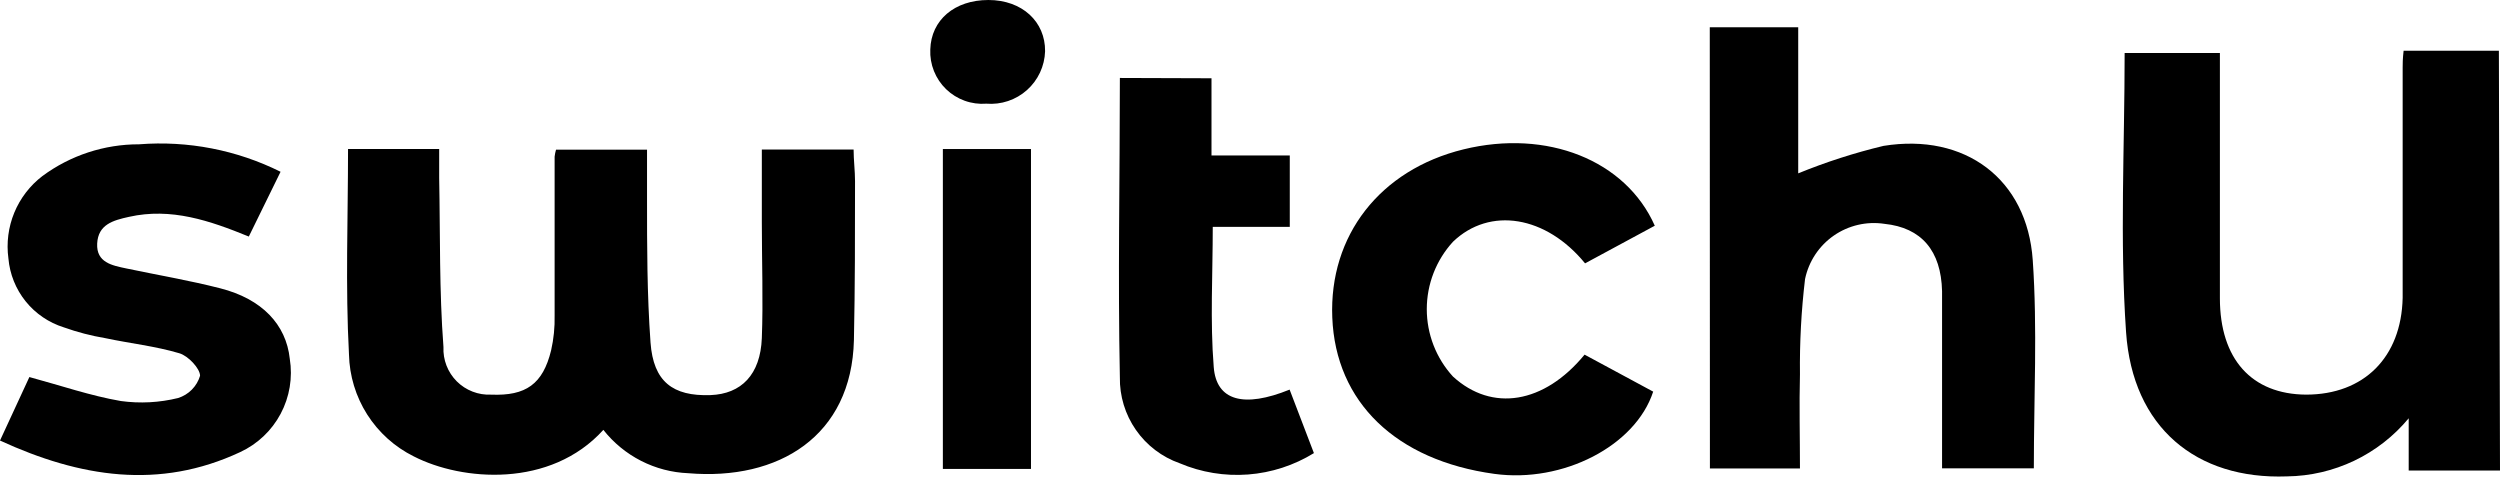 <svg width="234" height="45" viewBox="0 0 234 45" fill="none" xmlns="http://www.w3.org/2000/svg">
<path d="M234 44.04H225.454V39.151C224.061 40.83 222.322 42.186 220.353 43.125C218.385 44.064 216.236 44.564 214.055 44.59C205.569 44.902 199.609 40.013 198.999 31.082C198.405 22.463 198.866 13.77 198.866 4.958H207.782V17.752C207.782 21.14 207.782 24.529 207.782 27.917C207.782 33.608 210.755 36.907 215.852 36.937C221.248 36.937 224.771 33.459 224.889 27.872C224.889 20.695 224.889 13.517 224.889 6.34C224.889 5.939 224.889 5.552 224.978 4.75H233.895L234 44.04Z" fill="black"/>
<path d="M56.474 40.236C51.525 45.705 43.247 45.036 38.729 42.718C36.944 41.832 35.436 40.475 34.367 38.793C33.298 37.112 32.71 35.17 32.665 33.178C32.324 26.833 32.576 20.443 32.576 13.949H41.107C41.107 14.856 41.107 15.747 41.107 16.654C41.211 21.929 41.107 27.219 41.508 32.48C41.481 33.072 41.577 33.664 41.792 34.218C42.006 34.771 42.333 35.273 42.753 35.693C43.173 36.113 43.675 36.44 44.229 36.654C44.782 36.869 45.374 36.965 45.967 36.938C49.222 37.071 50.812 35.957 51.585 32.792C51.828 31.72 51.938 30.622 51.912 29.523C51.912 24.559 51.912 19.581 51.912 14.662C51.937 14.441 51.982 14.222 52.045 14.009H60.562C60.562 15.495 60.562 16.981 60.562 18.6C60.562 23.058 60.562 27.516 60.889 32.064C61.156 35.719 62.969 37.101 66.492 36.982C69.39 36.878 71.173 35.065 71.307 31.648C71.441 28.23 71.307 24.396 71.307 20.77V13.994H79.897C79.897 14.989 80.031 15.97 80.031 16.966C80.031 21.929 80.031 26.907 79.927 31.826C79.719 40.831 72.867 45.007 64.425 44.293C62.886 44.231 61.378 43.837 60.005 43.136C58.633 42.436 57.428 41.447 56.474 40.236Z" fill="black"/>
<path d="M160.035 2.555H168.313V16.226C170.904 15.168 173.572 14.308 176.294 13.655C183.918 12.422 189.744 16.746 190.265 24.354C190.71 30.759 190.367 37.238 190.367 43.836H181.777C181.777 40.611 181.777 37.476 181.777 34.34C181.777 31.978 181.777 29.615 181.777 27.252C181.689 23.463 179.845 21.308 176.382 20.951C174.717 20.7 173.019 21.095 171.636 22.057C170.254 23.019 169.294 24.474 168.952 26.123C168.6 29.081 168.442 32.06 168.476 35.039C168.401 37.936 168.476 40.834 168.476 43.851H160.048L160.035 2.555Z" fill="black"/>
<path d="M26.261 16.078L23.289 22.141C19.648 20.655 16.021 19.407 12.068 20.298C10.582 20.625 9.185 21.012 9.096 22.795C9.006 24.578 10.493 24.846 11.83 25.128C14.803 25.752 17.775 26.257 20.614 26.985C24.522 27.981 26.781 30.373 27.123 33.583C27.408 35.348 27.107 37.157 26.267 38.734C25.427 40.312 24.094 41.572 22.471 42.321C14.906 45.858 7.505 44.684 0 41.236L2.749 35.292C5.722 36.095 8.471 37.046 11.31 37.536C13.1 37.783 14.921 37.687 16.675 37.254C17.161 37.1 17.602 36.831 17.959 36.468C18.317 36.106 18.58 35.661 18.726 35.173C18.726 34.49 17.611 33.301 16.779 33.063C14.535 32.395 12.157 32.142 9.854 31.651C8.533 31.429 7.236 31.091 5.975 30.641C4.568 30.201 3.324 29.354 2.4 28.205C1.476 27.057 0.915 25.66 0.788 24.192C0.589 22.74 0.779 21.261 1.337 19.906C1.896 18.552 2.804 17.369 3.968 16.479C6.587 14.542 9.761 13.5 13.019 13.507C17.585 13.149 22.162 14.037 26.261 16.078Z" fill="black"/>
<path d="M154.888 21.128L148.362 24.65C144.721 20.192 139.446 19.315 135.998 22.629C134.421 24.352 133.547 26.603 133.547 28.937C133.547 31.272 134.421 33.523 135.998 35.245C139.654 38.589 144.528 37.801 148.317 33.195L154.738 36.657C153.074 41.754 146.267 45.231 139.876 44.355C130.662 43.092 125.014 37.638 124.702 29.718C124.391 22.05 129.161 15.898 136.979 13.981C144.796 12.064 152.168 14.991 154.888 21.128Z" fill="black"/>
<path d="M113.396 7.326V14.549H120.723V21.236H113.514C113.514 25.694 113.261 30.077 113.604 34.342C113.841 37.522 116.427 38.206 120.708 36.467L122.982 42.411C121.116 43.561 119.002 44.247 116.818 44.413C114.633 44.578 112.441 44.218 110.423 43.362C108.761 42.779 107.325 41.686 106.32 40.24C105.314 38.795 104.79 37.069 104.82 35.308C104.627 26.02 104.82 16.733 104.82 7.297L113.396 7.326Z" fill="black"/>
<path d="M88.252 13.949H96.5V43.892H88.252V13.949Z" fill="black"/>
<path d="M92.321 9.704C91.634 9.757 90.943 9.664 90.294 9.43C89.646 9.197 89.054 8.829 88.558 8.35C88.062 7.871 87.674 7.292 87.418 6.652C87.162 6.012 87.045 5.325 87.075 4.636C87.149 1.872 89.349 0 92.514 0C95.68 0 97.85 2.036 97.82 4.8C97.798 5.489 97.637 6.166 97.345 6.79C97.053 7.414 96.637 7.973 96.123 8.432C95.609 8.89 95.006 9.239 94.353 9.458C93.699 9.677 93.008 9.76 92.321 9.704Z" fill="black"/>
</svg>
